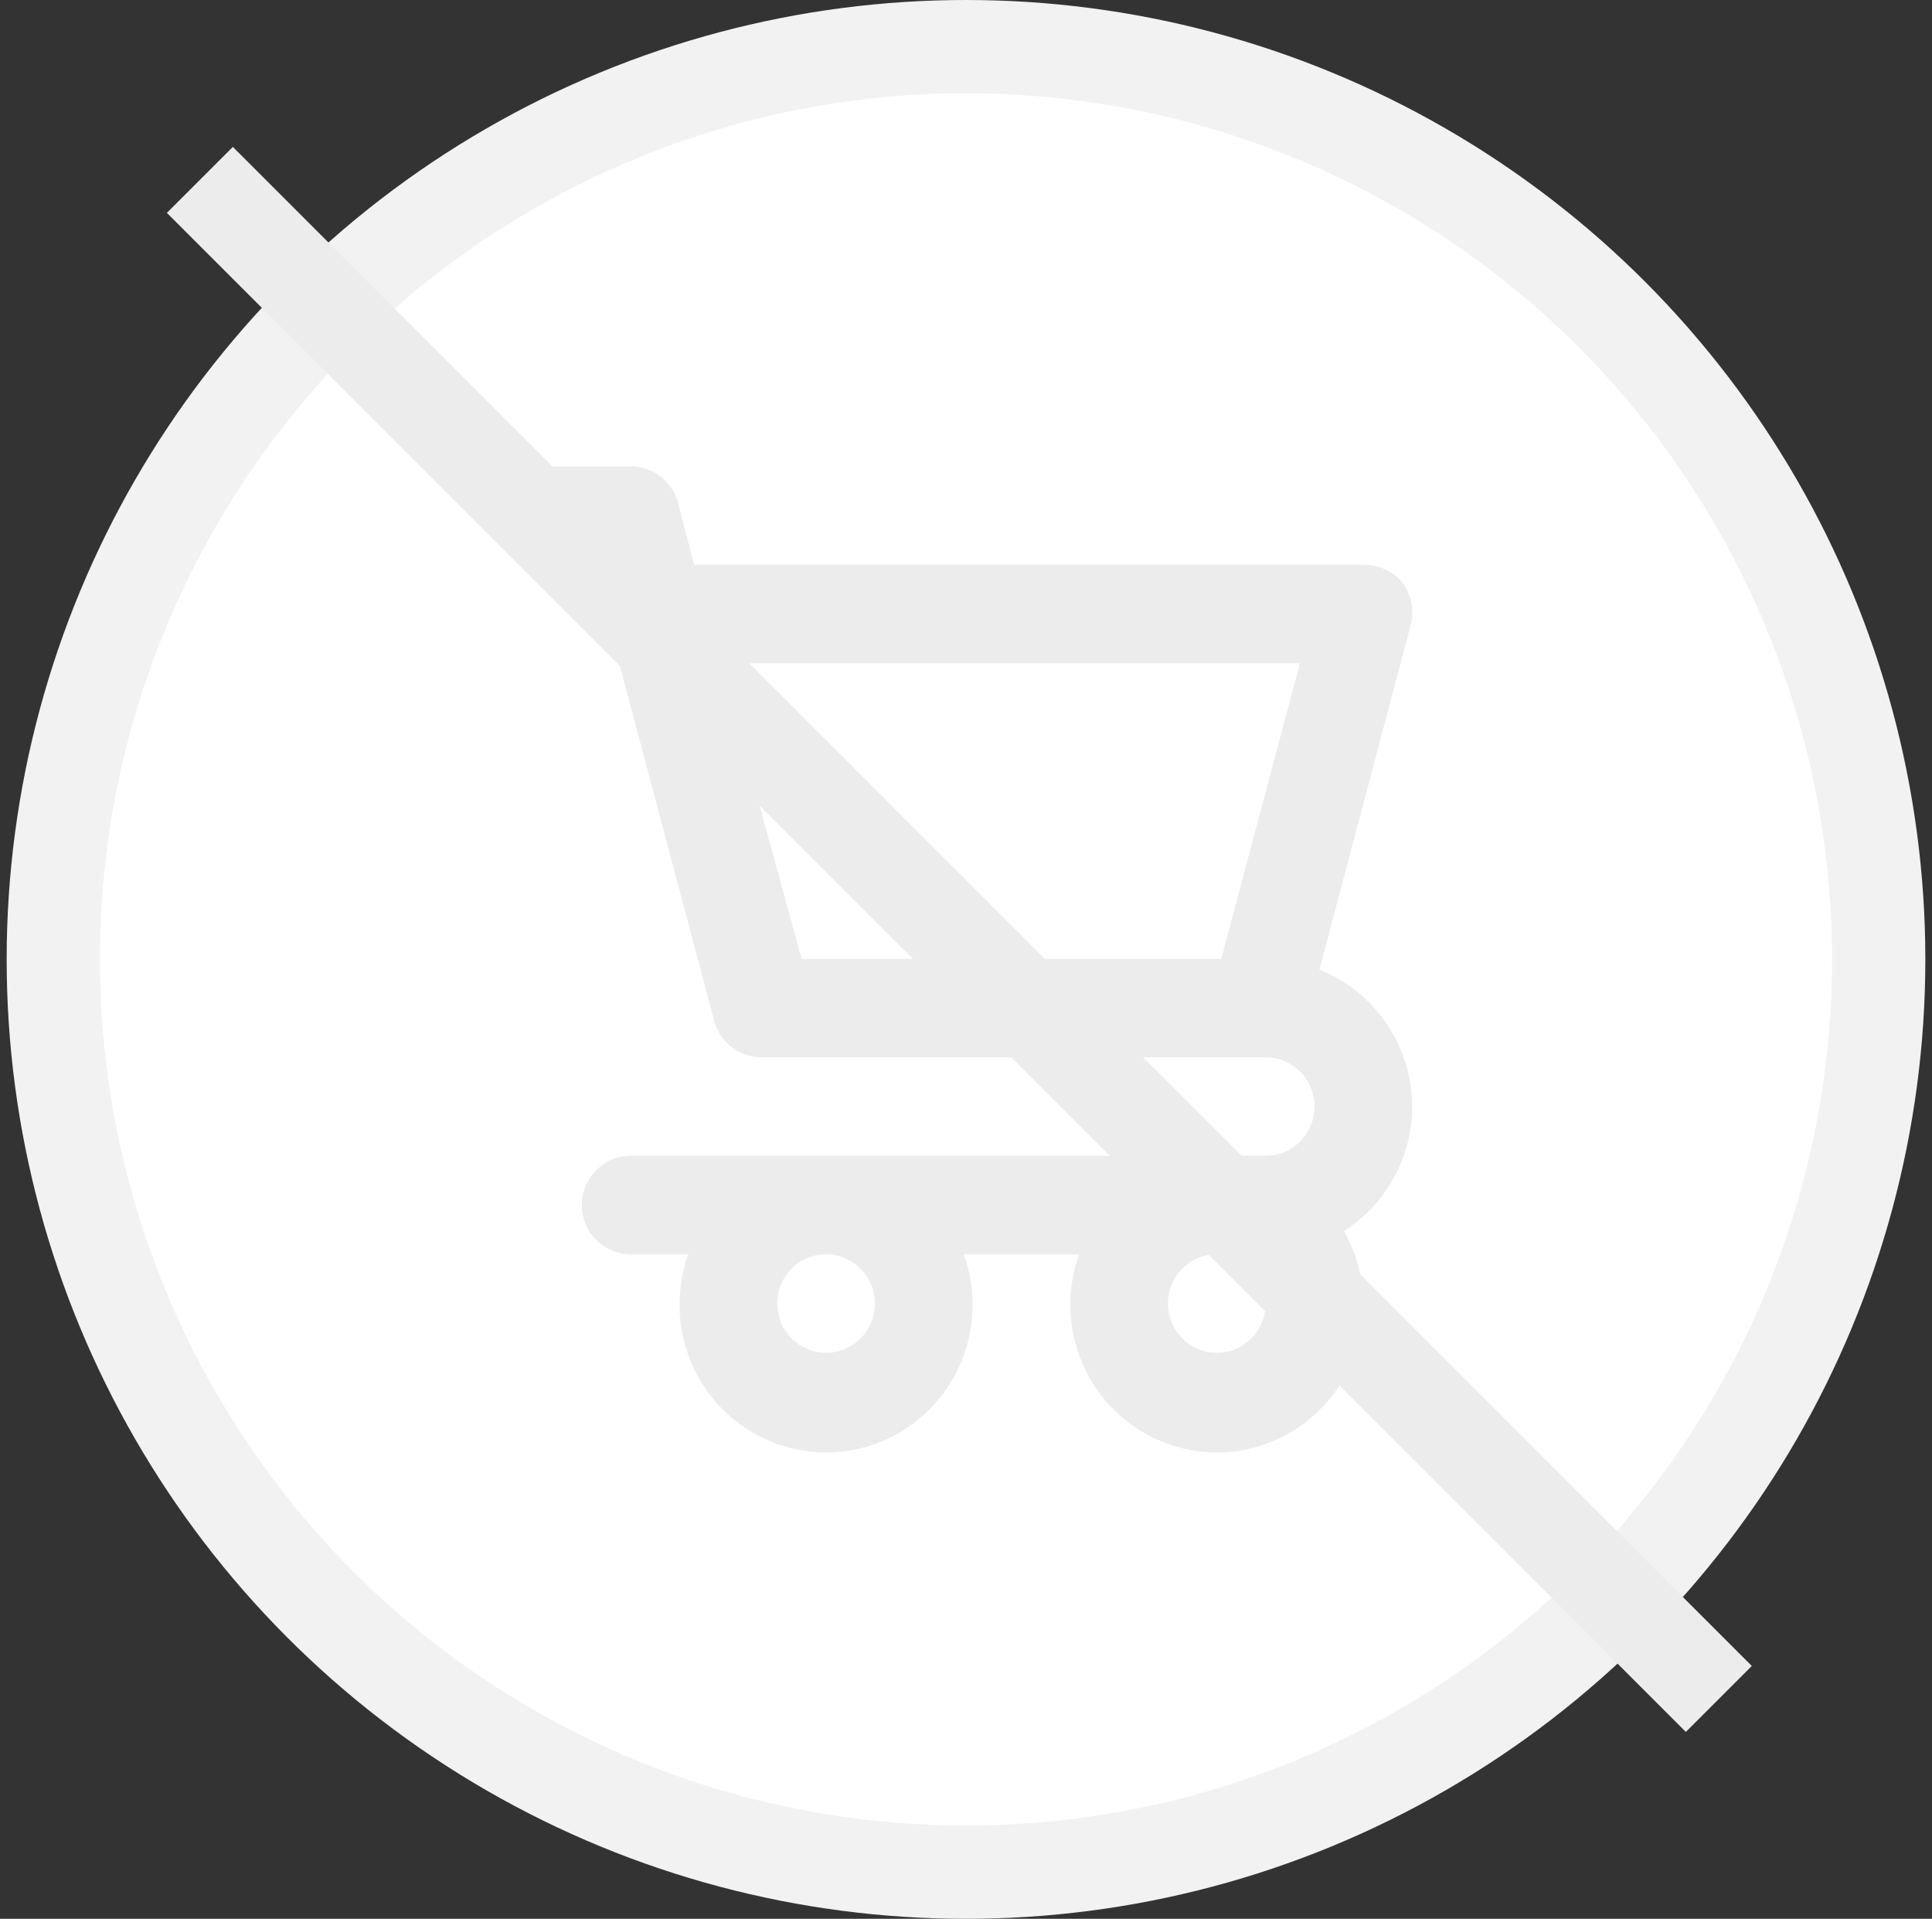 <svg width="145" height="144" viewBox="0 0 145 144" fill="none" xmlns="http://www.w3.org/2000/svg">
<rect x="0" y="0" width="145" height="144" fill="#333333" stroke="none"/>
<circle cx="72.5" cy="72" r="68.5" fill="white" stroke="#F2F2F2" stroke-width="7"/>
<path d="M105.99 83.043C105.982 80.825 105.314 78.66 104.072 76.829C102.83 74.997 101.072 73.583 99.025 72.77L105.88 46.9C106.023 46.349 106.038 45.772 105.924 45.215C105.809 44.657 105.569 44.133 105.22 43.685C104.864 43.265 104.419 42.93 103.918 42.706C103.417 42.483 102.872 42.375 102.324 42.391H52.098L50.888 37.735C50.678 36.947 50.215 36.252 49.572 35.757C48.929 35.263 48.141 34.996 47.332 35H40V42.391H44.509L53.601 76.613C53.816 77.419 54.295 78.129 54.961 78.625C55.627 79.122 56.44 79.376 57.267 79.348H94.992C95.964 79.348 96.897 79.737 97.584 80.43C98.272 81.123 98.658 82.063 98.658 83.043C98.658 84.024 98.272 84.964 97.584 85.657C96.897 86.35 95.964 86.739 94.992 86.739H47.332C46.36 86.739 45.427 87.129 44.74 87.822C44.052 88.515 43.666 89.455 43.666 90.435C43.666 91.415 44.052 92.355 44.74 93.048C45.427 93.741 46.36 94.13 47.332 94.13H51.658C51.055 95.805 50.862 97.602 51.093 99.368C51.325 101.134 51.976 102.817 52.99 104.276C54.005 105.735 55.353 106.926 56.92 107.748C58.488 108.571 60.23 109 61.997 109C63.764 109 65.505 108.571 67.073 107.748C68.641 106.926 69.989 105.735 71.003 104.276C72.018 102.817 72.668 101.134 72.9 99.368C73.132 97.602 72.938 95.805 72.335 94.13H80.987C80.438 95.655 80.228 97.283 80.371 98.899C80.514 100.514 81.008 102.079 81.816 103.481C82.624 104.884 83.728 106.091 85.049 107.016C86.371 107.942 87.878 108.564 89.464 108.839C91.049 109.114 92.676 109.034 94.228 108.606C95.78 108.178 97.22 107.412 98.447 106.362C99.673 105.312 100.656 104.003 101.326 102.528C101.996 101.053 102.337 99.448 102.324 97.826C102.317 95.917 101.812 94.043 100.858 92.394C102.425 91.397 103.718 90.018 104.615 88.383C105.512 86.748 105.985 84.912 105.99 83.043ZM91.656 71.957H60.164L54.078 49.783H97.558L91.656 71.957ZM61.997 101.522C61.272 101.522 60.563 101.305 59.96 100.899C59.357 100.493 58.887 99.916 58.61 99.24C58.332 98.565 58.26 97.822 58.401 97.105C58.542 96.388 58.892 95.73 59.404 95.213C59.917 94.696 60.57 94.344 61.282 94.201C61.993 94.059 62.73 94.132 63.4 94.412C64.07 94.692 64.642 95.165 65.045 95.773C65.448 96.381 65.663 97.095 65.663 97.826C65.663 98.806 65.277 99.746 64.589 100.439C63.902 101.132 62.969 101.522 61.997 101.522ZM91.326 101.522C90.601 101.522 89.892 101.305 89.289 100.899C88.686 100.493 88.216 99.916 87.939 99.24C87.661 98.565 87.589 97.822 87.73 97.105C87.871 96.388 88.221 95.73 88.733 95.213C89.246 94.696 89.899 94.344 90.611 94.201C91.322 94.059 92.059 94.132 92.729 94.412C93.399 94.692 93.971 95.165 94.374 95.773C94.777 96.381 94.992 97.095 94.992 97.826C94.992 98.806 94.606 99.746 93.918 100.439C93.231 101.132 92.298 101.522 91.326 101.522Z" fill="#ECECEC"/>
<path d="M15 13.5L129 127.5" stroke="#ECECEC" stroke-width="7"/>
</svg>
